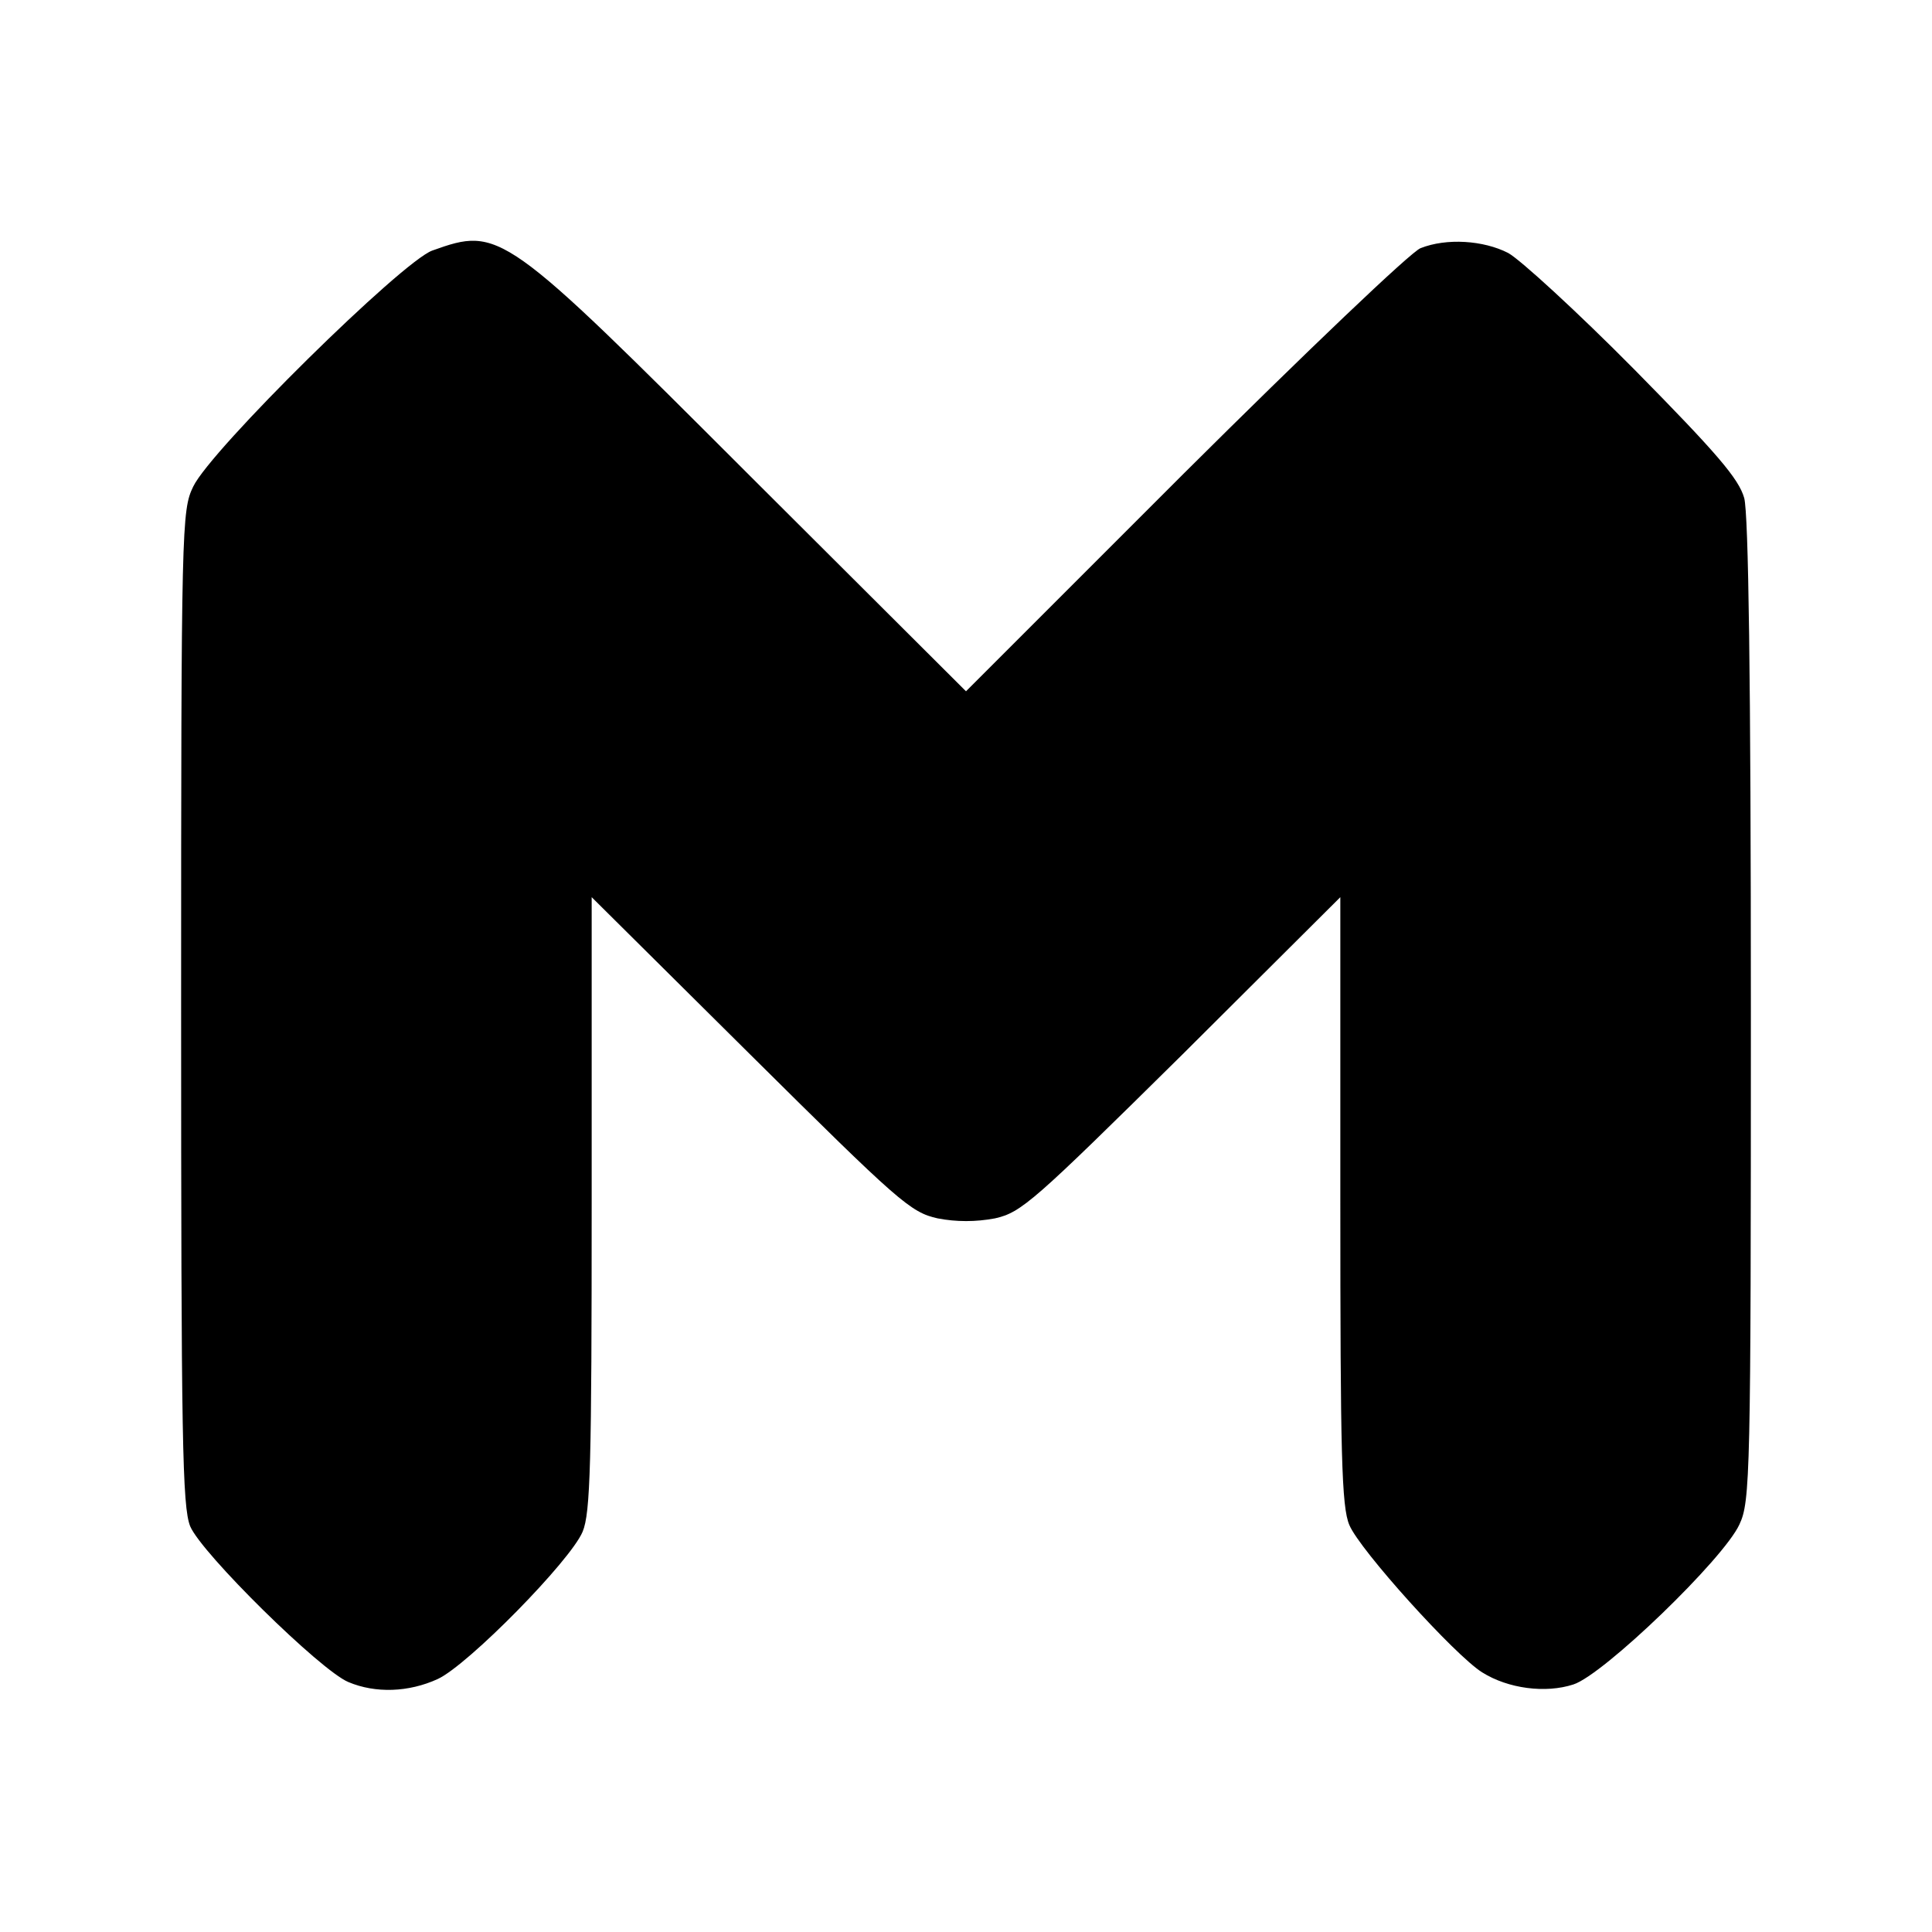 <?xml version="1.0" standalone="no"?>
<!DOCTYPE svg PUBLIC "-//W3C//DTD SVG 20010904//EN"
 "http://www.w3.org/TR/2001/REC-SVG-20010904/DTD/svg10.dtd">
<svg version="1.0" xmlns="http://www.w3.org/2000/svg"
 width="320pt" height="320pt" viewBox="0 0 320 320"
 preserveAspectRatio="xMidYMid meet">
<g transform="translate(0,320) scale(0.1,-0.1)"
fill="#000000" stroke="none">
<path d="M716 2785 c-50 -18 -367 -330 -396 -391 -19 -39 -20 -64 -20 -862 0
-719 2 -827 15 -860 19 -45 216 -239 262 -258 45 -19 100 -17 148 5 50 23 220
196 240 244 13 31 15 114 15 544 l0 507 263 -261 c246 -244 265 -261 310 -271
31 -6 63 -6 95 0 44 10 63 27 310 271 l262 261 0 -502 c0 -420 2 -508 15 -538
17 -41 175 -216 220 -244 43 -27 105 -35 151 -20 50 16 249 208 275 265 18 38
19 82 19 850 0 555 -4 823 -11 850 -9 32 -45 74 -182 213 -95 96 -189 182
-209 193 -41 21 -102 25 -145 8 -15 -5 -191 -173 -391 -372 l-362 -362 -358
357 c-409 409 -414 413 -526 373z"/>
</g>
</svg>
